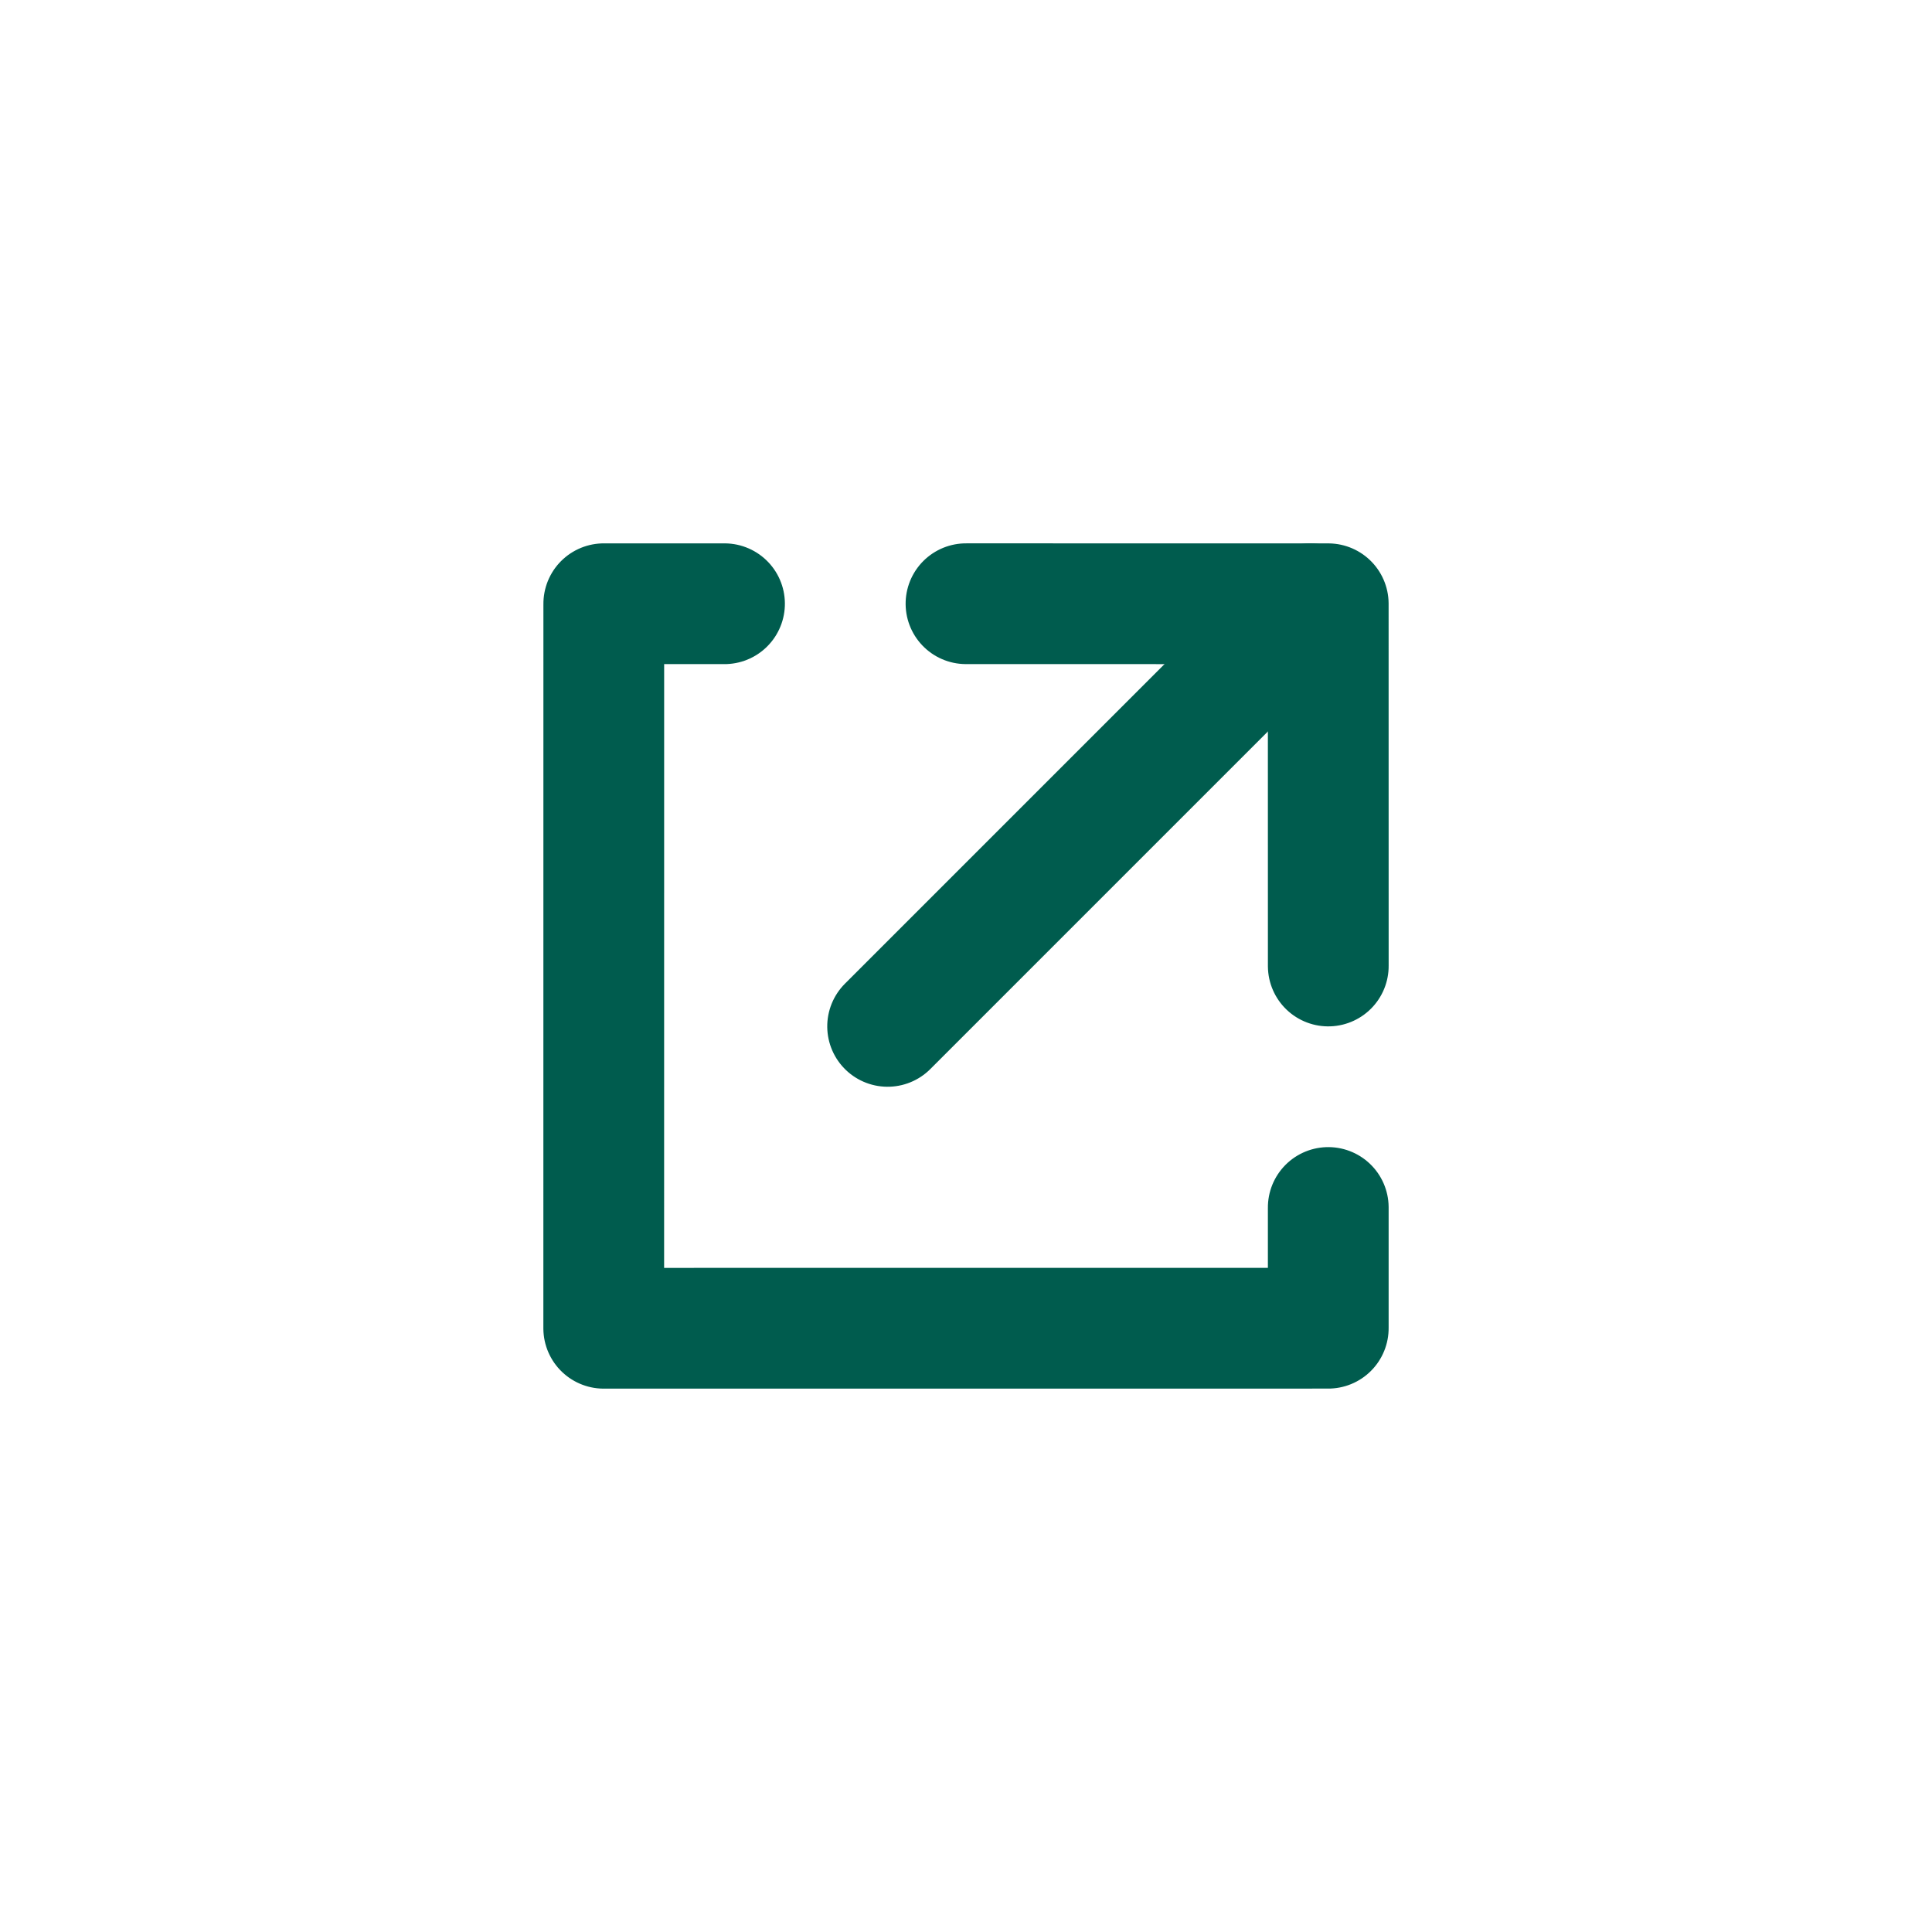 <?xml version="1.0" encoding="UTF-8"?>
<svg width="32px" height="32px" viewBox="0 0 32 32" version="1.1" xmlns="http://www.w3.org/2000/svg" xmlns:xlink="http://www.w3.org/1999/xlink">
    <title>iconFunktionExtern</title>
    <g id="iconFunktionExtern" stroke="none" stroke-width="1" fill="none" fill-rule="evenodd" stroke-linecap="round" stroke-linejoin="round">
        <g id="iconHelp" transform="translate(4, 7)" stroke="#005C4E" stroke-width="2">
            <polyline id="Stroke-3-Copy" transform="translate(16.5, 4.5) rotate(45) translate(-16.5, -4.5)" points="20.743 6.621 16.5 2.379 12.257 6.621"></polyline>
            <path d="M16.571,16.45 C16.571,16.45 17.042,15.978 17.985,15.036 L9.5,6.55 L1.015,15.036 L2.429,16.45" id="Stroke-3-Copy-2" transform="translate(9.5, 11.5) scale(-1, -1) rotate(45) translate(-9.5, -11.5)"></path>
            <line x1="14.076" y1="1.1" x2="14.076" y2="11" id="Stroke-5-Copy" transform="translate(13.596, 6.427) rotate(45) translate(-13.596, -6.427)"></line>
        </g>
    </g>
</svg>